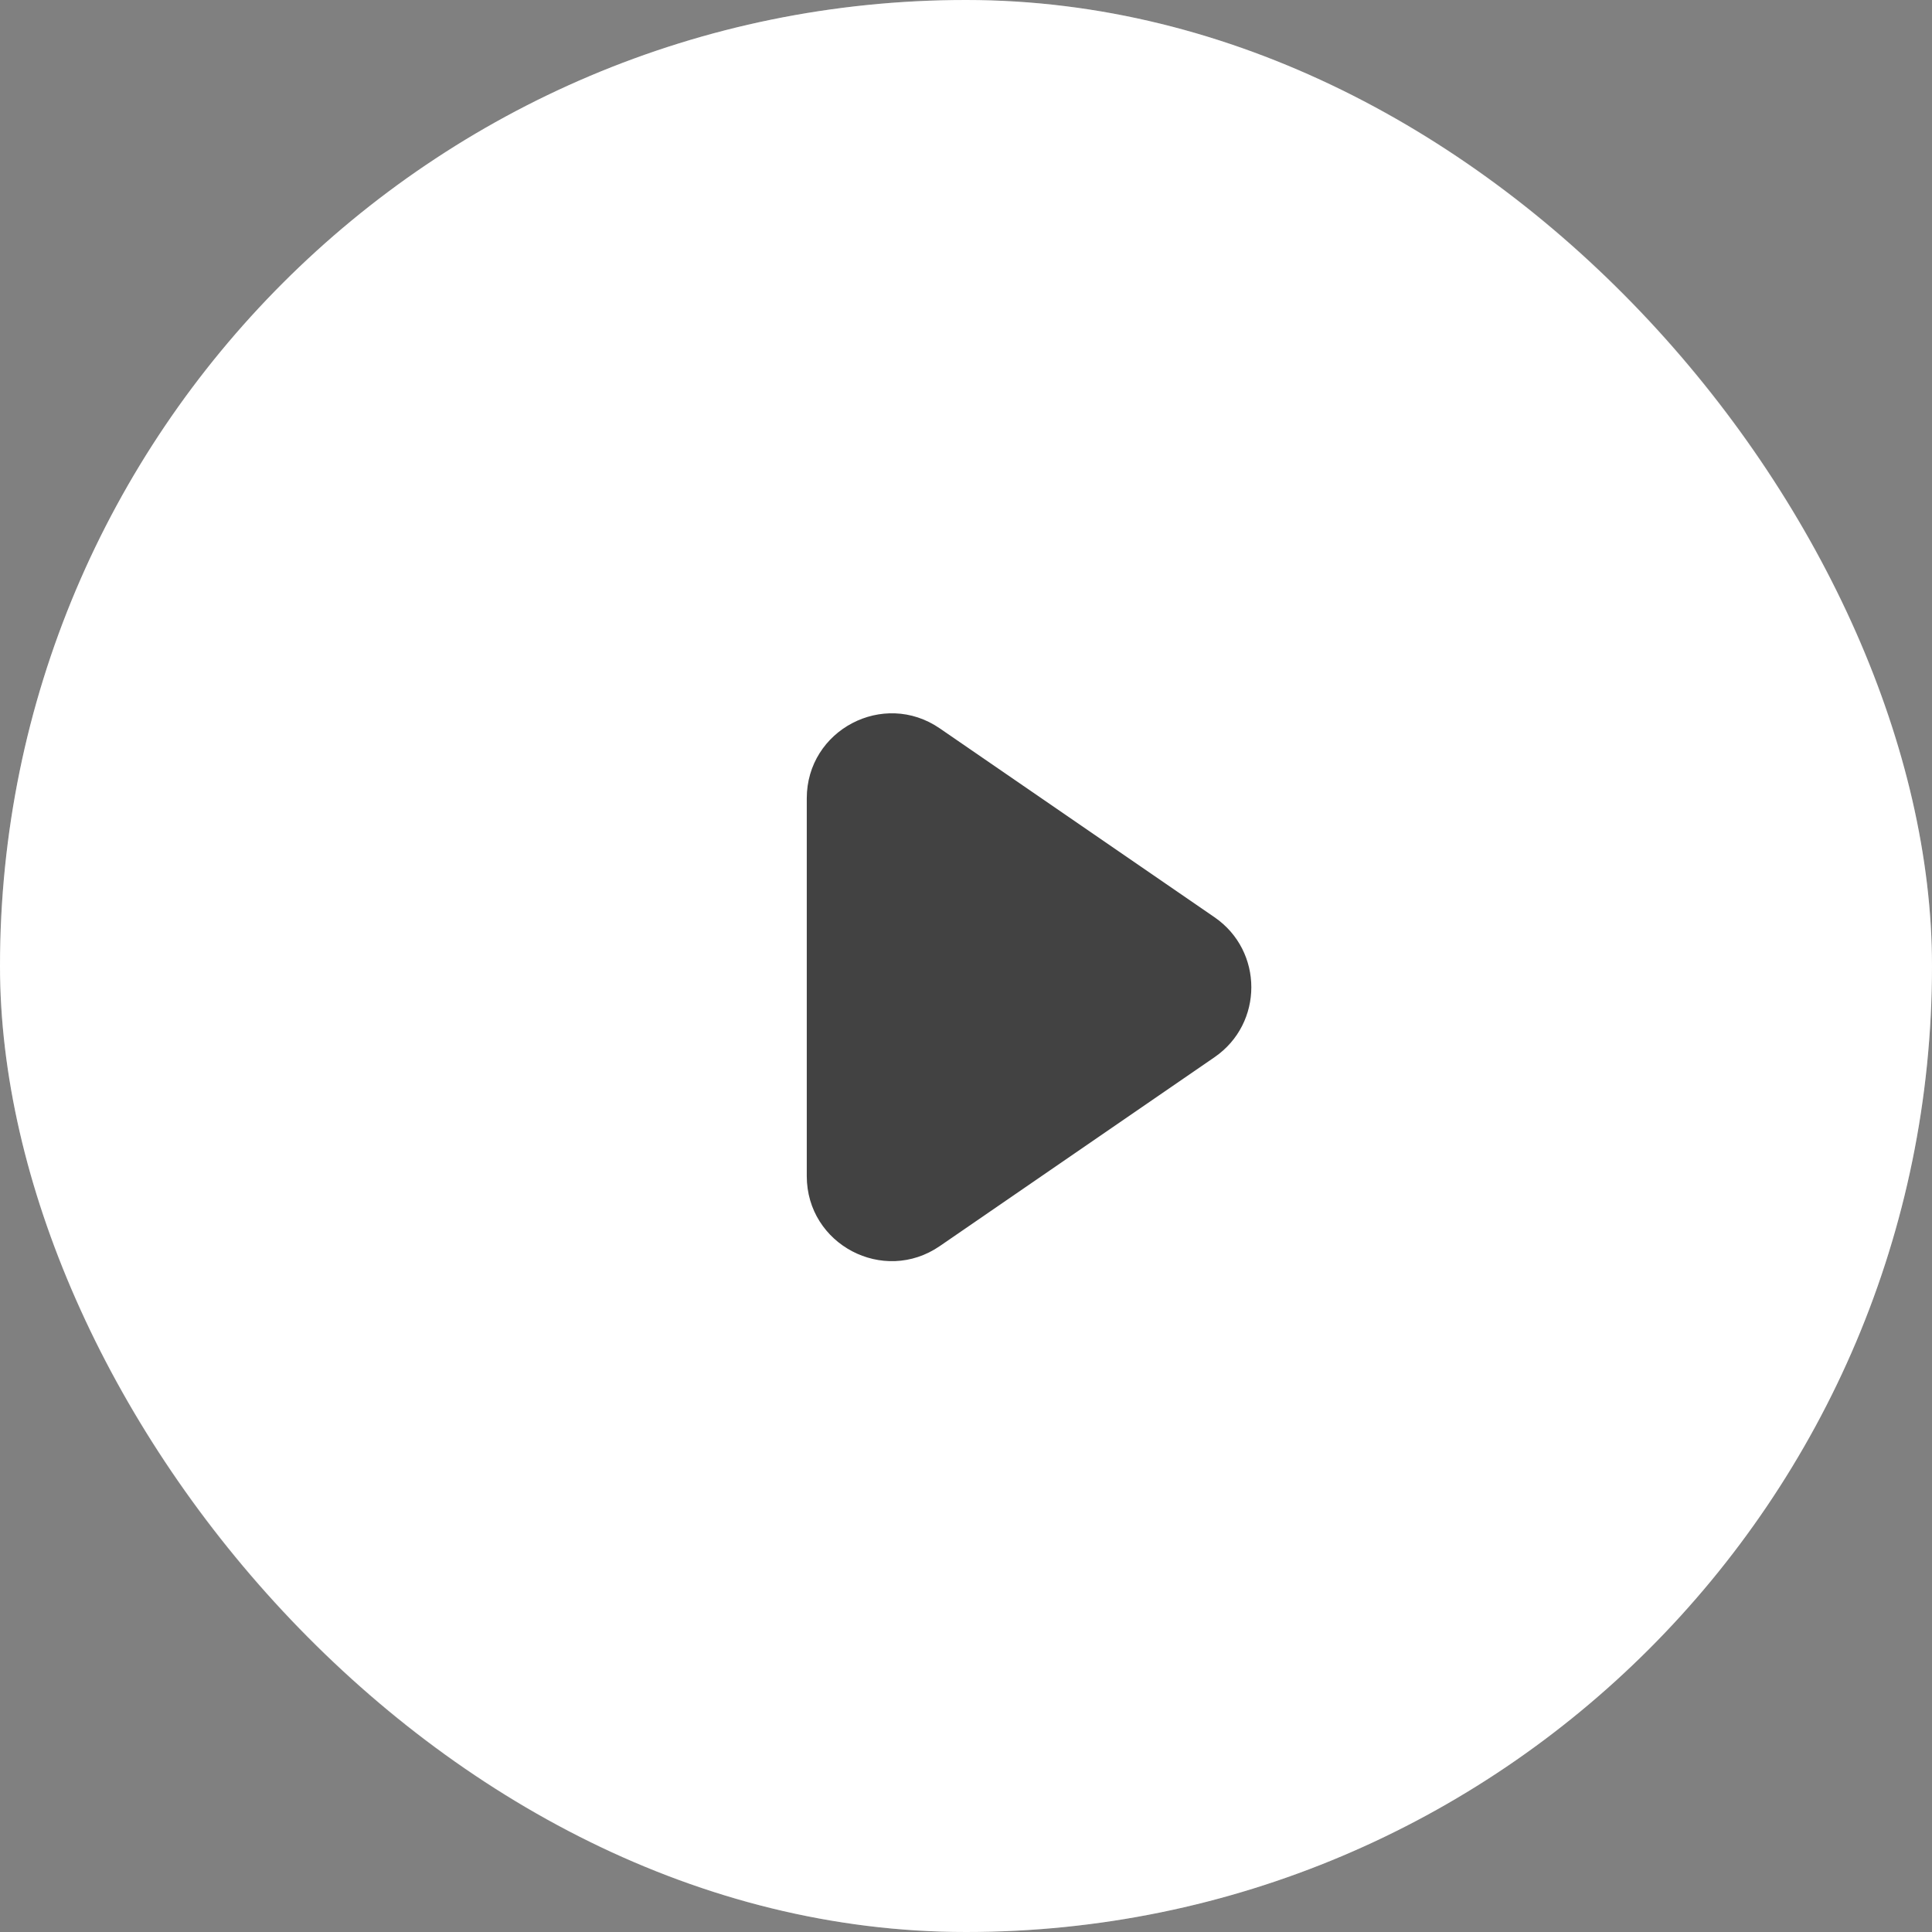 <svg width="91" height="91" viewBox="0 0 91 91" fill="none" xmlns="http://www.w3.org/2000/svg">
<rect x="0" y="0" width="91" height="91" fill="#808080" stroke="none"/>
<rect width="91" height="91" rx="45.5" fill="white"/>
<rect x="0.5" y="0.5" width="90" height="90" rx="45" stroke="white" stroke-opacity="0.2"/>
<path opacity="0.9" d="M44.266 34.308C41.612 32.483 38 34.383 38 37.604V55.396C38 58.617 41.612 60.517 44.266 58.692L57.206 49.796C59.517 48.207 59.517 44.793 57.206 43.204L44.266 34.308Z" fill="#2E2E2E"/>
</svg>
